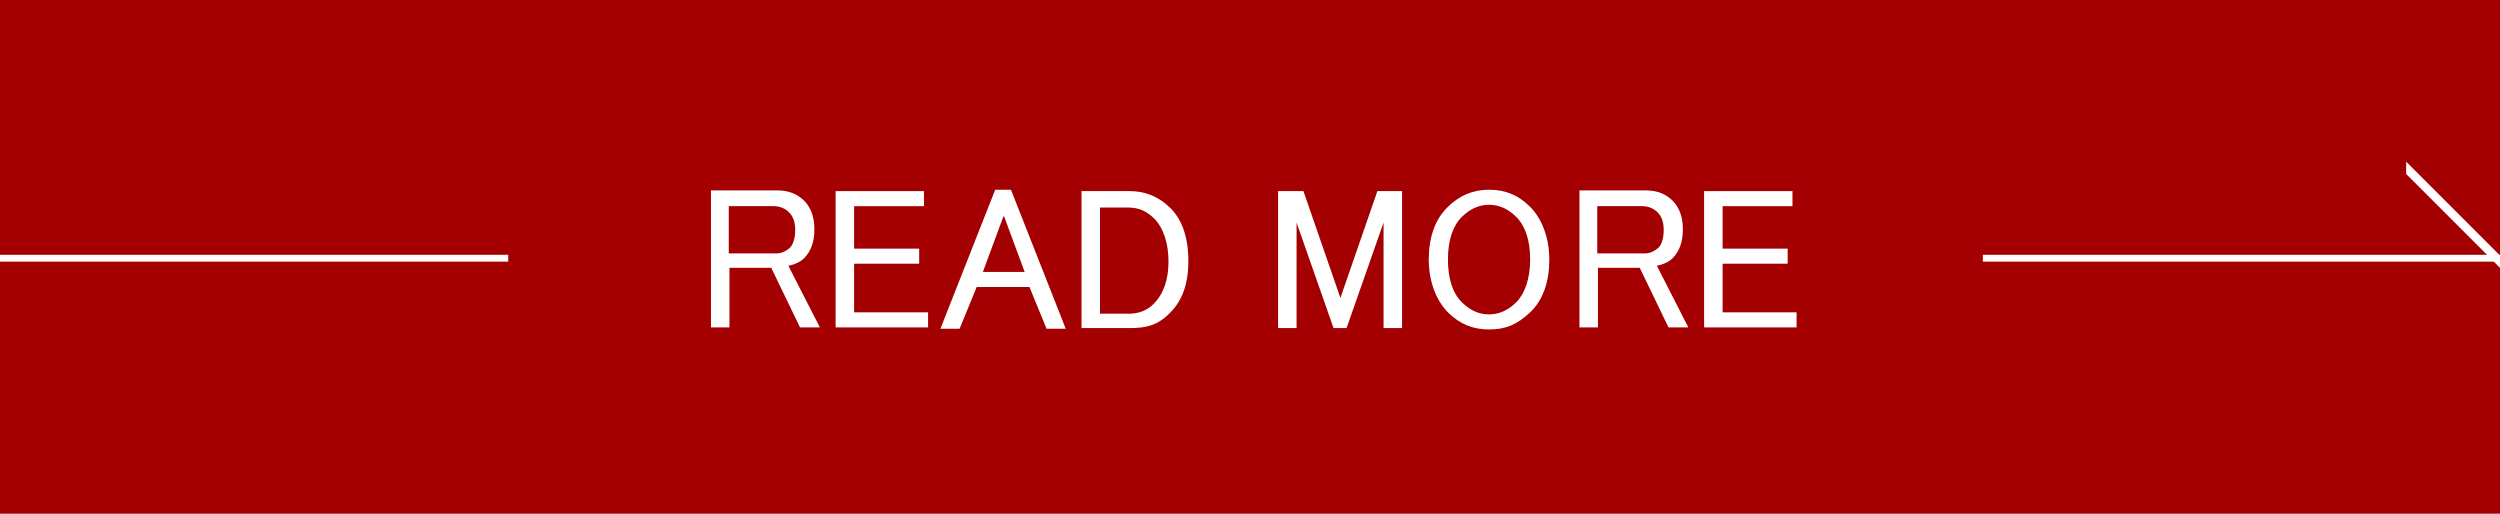 <?xml version="1.0" encoding="UTF-8"?>
<svg xmlns="http://www.w3.org/2000/svg" version="1.1" viewBox="0 0 365 75">
  <defs>
    <style>
      .cls-1 {
        fill: #fff;
      }

      .cls-2 {
        fill: none;
        stroke: #fff;
        stroke-miterlimit: 10;
      }

      .cls-3 {
        fill: #a40001;
      }
    </style>
  </defs>
  <!-- Generator: Adobe Illustrator 28.6.0, SVG Export Plug-In . SVG Version: 1.2.0 Build 709)  -->
  <g>
    <g id="_圖層_1" data-name="圖層_1">
      <rect class="cls-3" x="-10.7" y="-8.2" width="383.5" height="89.8"/>
      <g>
        <path class="cls-1" d="M103.7,27.8h9.8c1.6,0,2.9.5,3.9,1.5,1,1,1.5,2.4,1.5,4.2s-.5,3.2-1.5,4.2c-.5.5-1.3.9-2.3,1.1l4.6,9h-2.9l-4.2-8.7h-6.1v8.7h-2.7v-20ZM106.4,30.1v6.9h6.9c.8,0,1.4-.3,2-.8.5-.5.8-1.4.8-2.6s-.3-2-.9-2.6c-.6-.6-1.4-.9-2.2-.9h-6.6Z"/>
        <path class="cls-1" d="M122,27.9h12.9v2.2h-10.2v6.2h9.5v2.2h-9.5v7.1h10.8v2.2h-13.5v-20Z"/>
        <path class="cls-1" d="M137.3,48l8-20.3h2.3l8,20.3h-2.8l-2.5-6.1h-7.7l-2.5,6.1h-2.8ZM146.5,31.6l-3,8.1h6.1l-3-8.1Z"/>
        <path class="cls-1" d="M157.9,27.9h7c2.3,0,4.3.8,6,2.5,1.7,1.7,2.6,4.3,2.6,7.7s-.9,5.8-2.7,7.6-3.4,2.2-5.9,2.2h-7v-20ZM160.6,30.2v15.6h4.2c1.5,0,2.7-.5,3.6-1.4,1.5-1.5,2.2-3.6,2.2-6.2s-.7-4.9-2.1-6.3c-1.1-1.1-2.3-1.6-3.8-1.6h-4.2Z"/>
        <path class="cls-1" d="M186.7,27.9h3.6l5.4,15.6,5.4-15.6h3.6v20h-2.7v-15.4l-5.4,15.4h-1.9l-5.4-15.4v15.4h-2.7v-20Z"/>
        <path class="cls-1" d="M211.4,30.2c1.6-1.6,3.6-2.5,6-2.5s4.3.8,6,2.5,2.8,4.5,2.8,7.7-.9,5.9-2.8,7.7-3.6,2.5-6,2.5-4.3-.8-6-2.5-2.8-4.5-2.8-7.7.9-5.9,2.8-7.7ZM213.4,31.7c-1.3,1.3-2,3.4-2,6.2s.7,4.9,2,6.2c1.2,1.2,2.5,1.8,4,1.8s2.8-.6,4-1.8,2-3.4,2-6.2-.7-4.9-2-6.2c-1.2-1.2-2.5-1.8-4-1.8s-2.8.6-4,1.8Z"/>
        <path class="cls-1" d="M230.5,27.8h9.8c1.6,0,2.9.5,3.9,1.5,1,1,1.5,2.4,1.5,4.2s-.5,3.2-1.5,4.2c-.5.5-1.3.9-2.3,1.1l4.6,9h-2.9l-4.2-8.7h-6.1v8.7h-2.7v-20ZM233.2,30.1v6.9h6.9c.8,0,1.4-.3,2-.8.5-.5.8-1.4.8-2.6s-.3-2-.9-2.6c-.6-.6-1.4-.9-2.2-.9h-6.6Z"/>
        <path class="cls-1" d="M248.8,27.9h12.9v2.2h-10.2v6.2h9.5v2.2h-9.5v7.1h10.8v2.2h-13.5v-20Z"/>
      </g>
      <polygon class="cls-1" points="387.4 59.7 387.4 61.5 351.3 25.4 351.3 23.6 387.4 59.7"/>
      <line class="cls-2" x1="439.2" y1="37.7" x2="289.5" y2="37.7"/>
      <line class="cls-2" x1="74.2" y1="37.7" x2="-75.5" y2="37.7"/>
    </g>
  </g>
</svg>